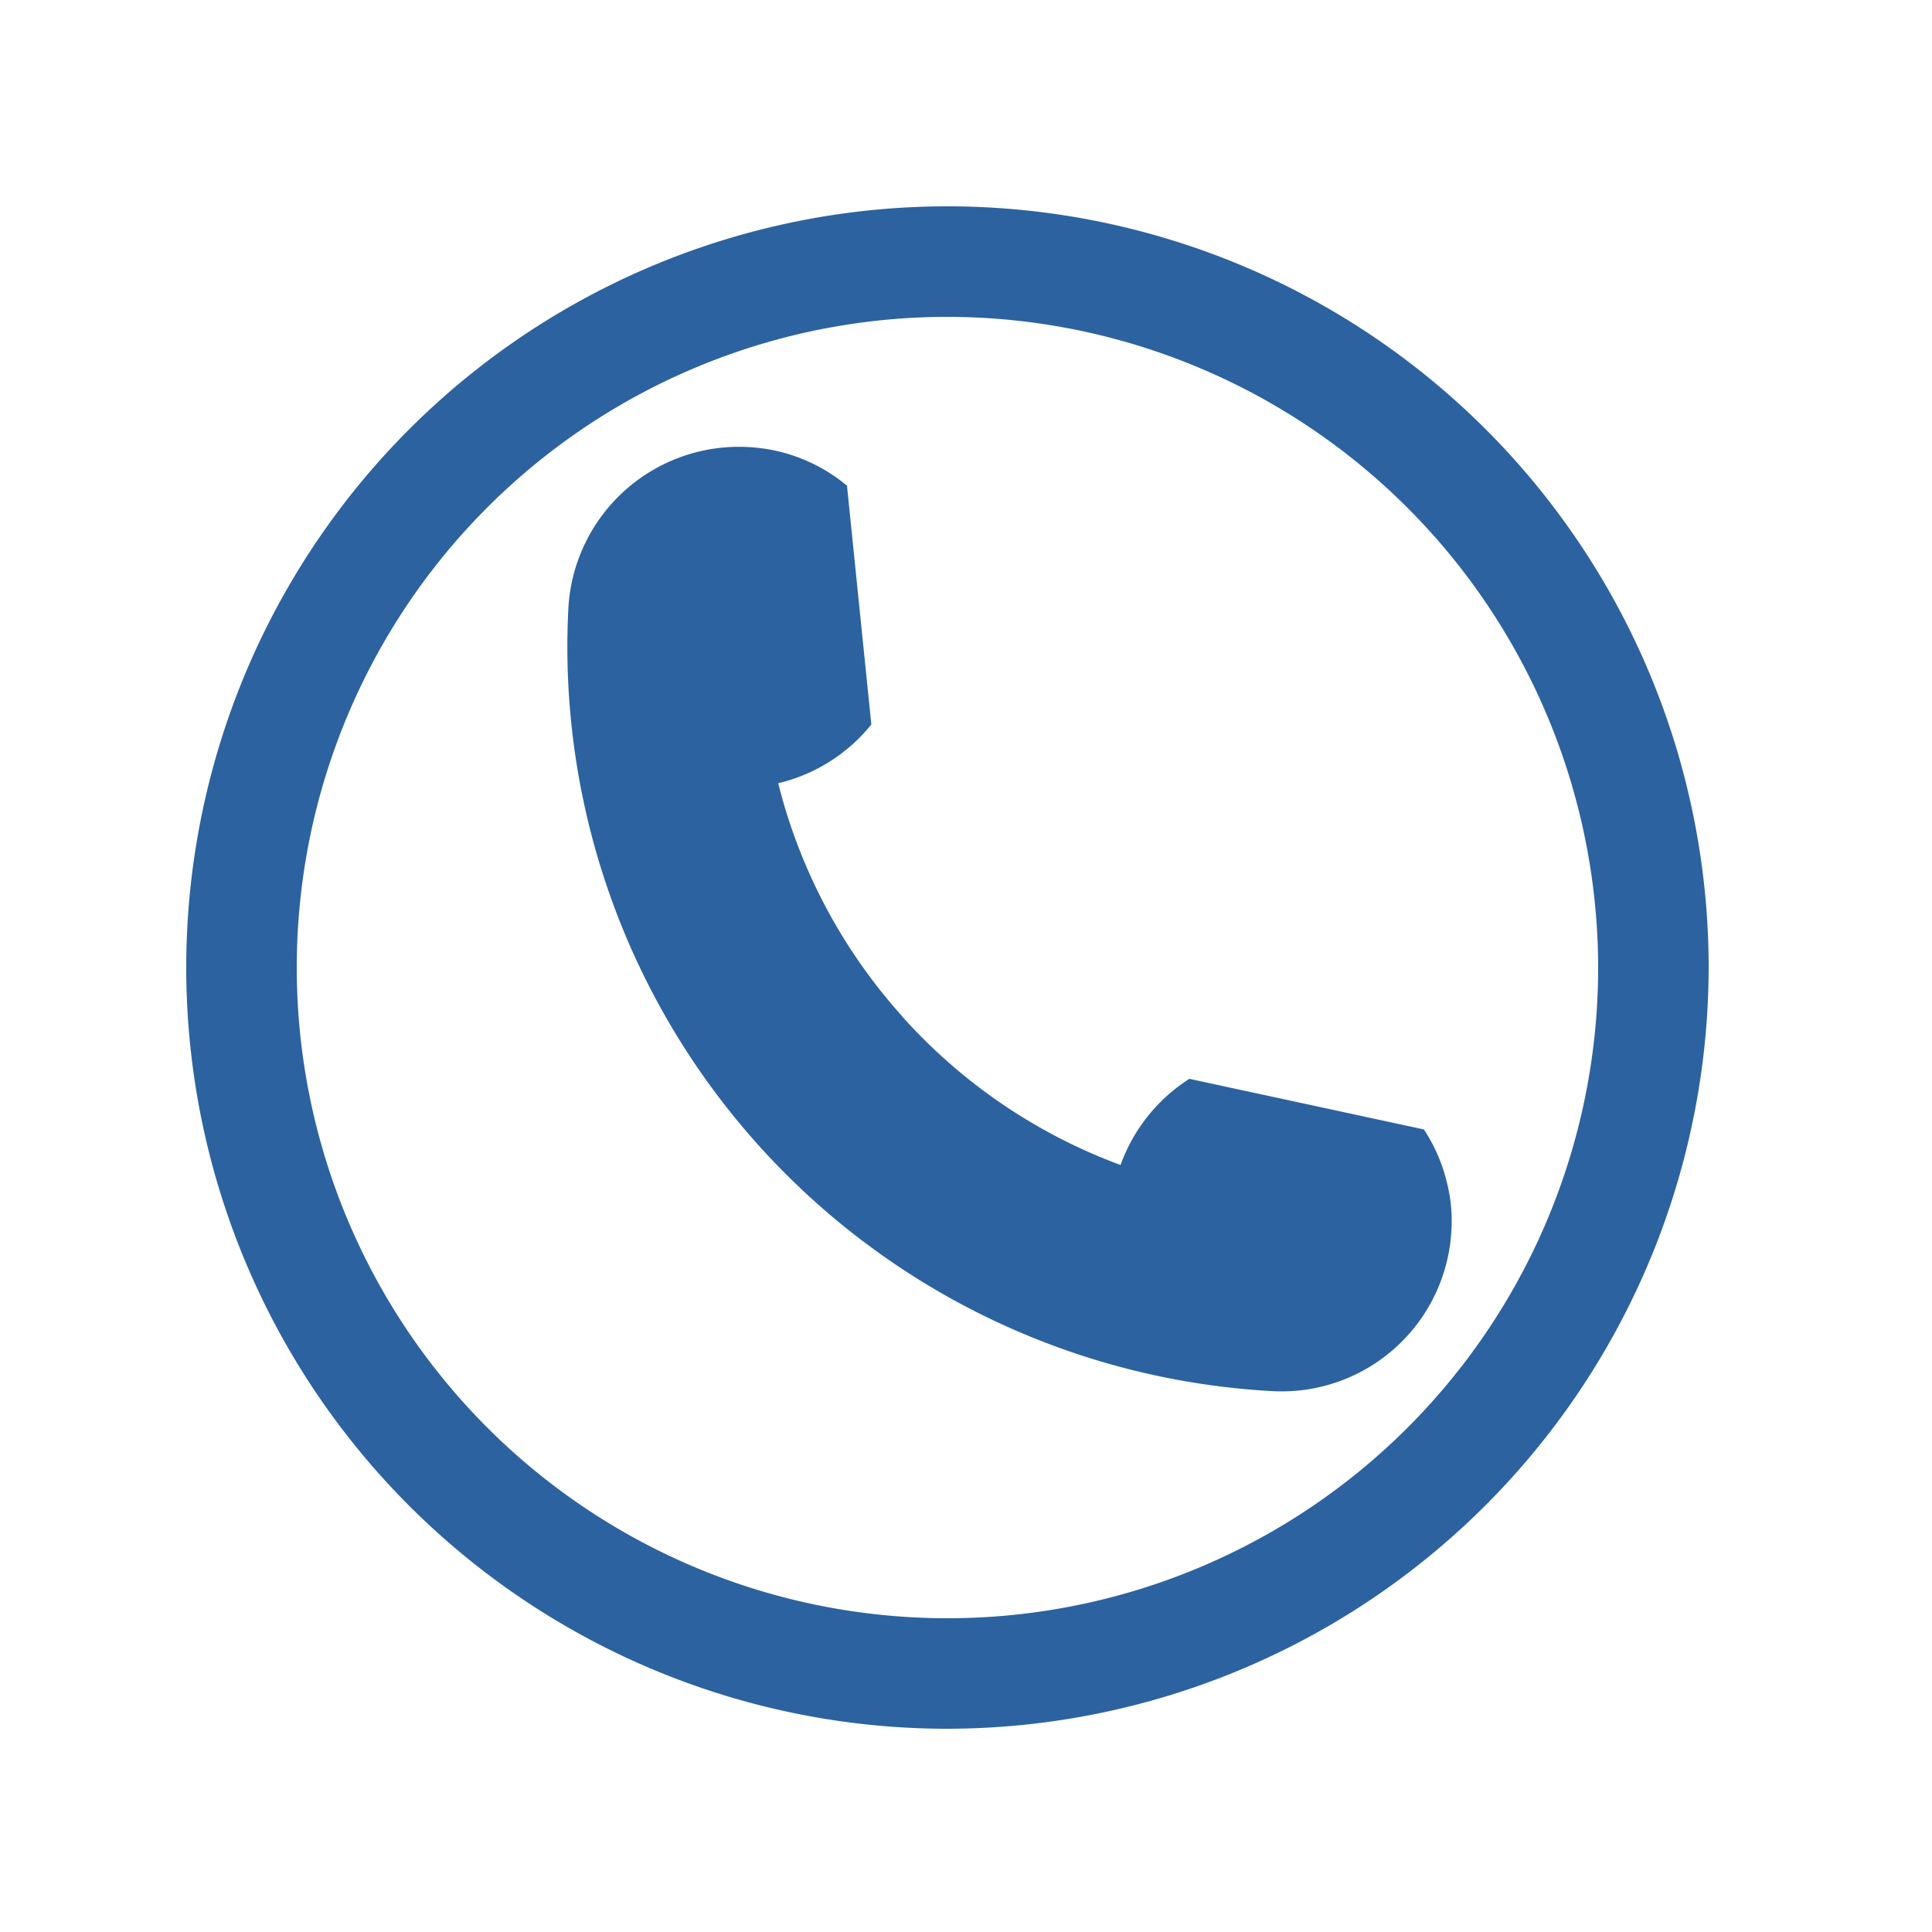 <svg viewBox="0 0 50 50" xmlns="http://www.w3.org/2000/svg"><g fill="#2c629f"><path d="m24.51 44.74a19.7 19.7 0 1 1 19.71-19.74 19.73 19.73 0 0 1 -19.71 19.74zm0-36.54a16.84 16.84 0 1 0 16.85 16.8 16.86 16.86 0 0 0 -16.85-16.8z"/><path d="m19.36 11.57a4.33 4.33 0 0 1 2.56 1l.63 6.18a4.4 4.4 0 0 1 -2.41 1.52 14.16 14.16 0 0 0 3.18 6l.05.06a14.17 14.17 0 0 0 5.63 3.82 4.42 4.42 0 0 1 1.78-2.23l6.07 1.31a4.31 4.31 0 0 1 .6 1.39 4 4 0 0 1 .11 1.26 4.4 4.4 0 0 1 -4.67 4.12 19.29 19.29 0 0 1 -18.18-20.27 4.42 4.42 0 0 1 4.65-4.16z"/></g></svg>